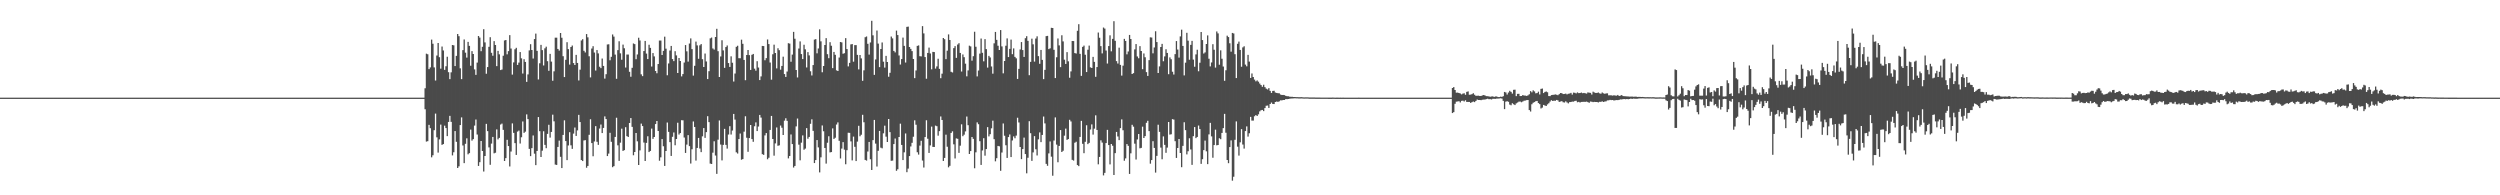 <?xml version="1.0" encoding="UTF-8"?>
<svg xmlns="http://www.w3.org/2000/svg" width="1920" height="150">
  <path d="M0 75.000h1v1.000H0zM1 75.000h1v1.000H1zM2 75.000h1v1.000H2zM3 75.000h1v1.000H3zM4 75.000h1v1.000H4zM5 75.000h1v1.000H5zM6 75.000h1v1.000H6zM7 75.000h1v1.000H7zM8 75.000h1v1.000H8zM9 75.000h1v1.000H9zM10 75.000h1v1.000H10zM11 75.000h1v1.000H11zM12 75.000h1v1.000H12zM13 75.000h1v1.000H13zM14 75.000h1v1.000H14zM15 75.000h1v1.000H15zM16 75.000h1v1.000H16zM17 75.000h1v1.000H17zM18 75.000h1v1.000H18zM19 75.000h1v1.000H19zM20 75.000h1v1.000H20zM21 75.000h1v1.000H21zM22 75.000h1v1.000H22zM23 75.000h1v1.000H23zM24 75.000h1v1.000H24zM25 75.000h1v1.000H25zM26 75.000h1v1.000H26zM27 75.000h1v1.000H27zM28 75.000h1v1.000H28zM29 75.000h1v1.000H29zM30 75.000h1v1.000H30zM31 75.000h1v1.000H31zM32 75.000h1v1.000H32zM33 75.000h1v1.000H33zM34 75.000h1v1.000H34zM35 75.000h1v1.000H35zM36 75.000h1v1.000H36zM37 75.000h1v1.000H37zM38 75.000h1v1.000H38zM39 75.000h1v1.000H39zM40 75.000h1v1.000H40zM41 75.000h1v1.000H41zM42 75.000h1v1.000H42zM43 75.000h1v1.000H43zM44 75.000h1v1.000H44zM45 75.000h1v1.000H45zM46 75.000h1v1.000H46zM47 75.000h1v1.000H47zM48 75.000h1v1.000H48zM49 75.000h1v1.000H49zM50 75.000h1v1.000H50zM51 75.000h1v1.000H51zM52 75.000h1v1.000H52zM53 75.000h1v1.000H53zM54 75.000h1v1.000H54zM55 75.000h1v1.000H55zM56 75.000h1v1.000H56zM57 75.000h1v1.000H57zM58 75.000h1v1.000H58zM59 75.000h1v1.000H59zM60 75.000h1v1.000H60zM61 75.000h1v1.000H61zM62 75.000h1v1.000H62zM63 75.000h1v1.000H63zM64 75.000h1v1.000H64zM65 75.000h1v1.000H65zM66 75.000h1v1.000H66zM67 75.000h1v1.000H67zM68 75.000h1v1.000H68zM69 75.000h1v1.000H69zM70 75.000h1v1.000H70zM71 75.000h1v1.000H71zM72 75.000h1v1.000H72zM73 75.000h1v1.000H73zM74 75.000h1v1.000H74zM75 75.000h1v1.000H75zM76 75.000h1v1.000H76zM77 75.000h1v1.000H77zM78 75.000h1v1.000H78zM79 75.000h1v1.000H79zM80 75.000h1v1.000H80zM81 75.000h1v1.000H81zM82 75.000h1v1.000H82zM83 75.000h1v1.000H83zM84 75.000h1v1.000H84zM85 75.000h1v1.000H85zM86 75.000h1v1.000H86zM87 75.000h1v1.000H87zM88 75.000h1v1.000H88zM89 75.000h1v1.000H89zM90 75.000h1v1.000H90zM91 75.000h1v1.000H91zM92 75.000h1v1.000H92zM93 75.000h1v1.000H93zM94 75.000h1v1.000H94zM95 75.000h1v1.000H95zM96 75.000h1v1.000H96zM97 75.000h1v1.000H97zM98 75.000h1v1.000H98zM99 75.000h1v1.000H99zM100 75.000h1v1.000H100zM101 75.000h1v1.000H101zM102 75.000h1v1.000H102zM103 75.000h1v1.000H103zM104 75.000h1v1.000H104zM105 75.000h1v1.000H105zM106 75.000h1v1.000H106zM107 75.000h1v1.000H107zM108 75.000h1v1.000H108zM109 75.000h1v1.000H109zM110 75.000h1v1.000H110zM111 75.000h1v1.000H111zM112 75.000h1v1.000H112zM113 75.000h1v1.000H113zM114 75.000h1v1.000H114zM115 75.000h1v1.000H115zM116 75.000h1v1.000H116zM117 75.000h1v1.000H117zM118 75.000h1v1.000H118zM119 75.000h1v1.000H119zM120 75.000h1v1.000H120zM121 75.000h1v1.000H121zM122 75.000h1v1.000H122zM123 75.000h1v1.000H123zM124 75.000h1v1.000H124zM125 75.000h1v1.000H125zM126 75.000h1v1.000H126zM127 75.000h1v1.000H127zM128 75.000h1v1.000H128zM129 75.000h1v1.000H129zM130 75.000h1v1.000H130zM131 75.000h1v1.000H131zM132 75.000h1v1.000H132zM133 75.000h1v1.000H133zM134 75.000h1v1.000H134zM135 75.000h1v1.000H135zM136 75.000h1v1.000H136zM137 75.000h1v1.000H137zM138 75.000h1v1.000H138zM139 75.000h1v1.000H139zM140 75.000h1v1.000H140zM141 75.000h1v1.000H141zM142 75.000h1v1.000H142zM143 75.000h1v1.000H143zM144 75.000h1v1.000H144zM145 75.000h1v1.000H145zM146 75.000h1v1.000H146zM147 75.000h1v1.000H147zM148 75.000h1v1.000H148zM149 75.000h1v1.000H149zM150 75.000h1v1.000H150zM151 75.000h1v1.000H151zM152 75.000h1v1.000H152zM153 75.000h1v1.000H153zM154 75.000h1v1.000H154zM155 75.000h1v1.000H155zM156 75.000h1v1.000H156zM157 75.000h1v1.000H157zM158 75.000h1v1.000H158zM159 75.000h1v1.000H159zM160 75.000h1v1.000H160zM161 75.000h1v1.000H161zM162 75.000h1v1.000H162zM163 75.000h1v1.000H163zM164 75.000h1v1.000H164zM165 75.000h1v1.000H165zM166 75.000h1v1.000H166zM167 75.000h1v1.000H167zM168 75.000h1v1.000H168zM169 75.000h1v1.000H169zM170 75.000h1v1.000H170zM171 75.000h1v1.000H171zM172 75.000h1v1.000H172zM173 75.000h1v1.000H173zM174 75.000h1v1.000H174zM175 75.000h1v1.000H175zM176 75.000h1v1.000H176zM177 75.000h1v1.000H177zM178 75.000h1v1.000H178zM179 75.000h1v1.000H179zM180 75.000h1v1.000H180zM181 75.000h1v1.000H181zM182 75.000h1v1.000H182zM183 75.000h1v1.000H183zM184 75.000h1v1.000H184zM185 75.000h1v1.000H185zM186 75.000h1v1.000H186zM187 75.000h1v1.000H187zM188 75.000h1v1.000H188zM189 75.000h1v1.000H189zM190 75.000h1v1.000H190zM191 75.000h1v1.000H191zM192 75.000h1v1.000H192zM193 75.000h1v1.000H193zM194 75.000h1v1.000H194zM195 75.000h1v1.000H195zM196 75.000h1v1.000H196zM197 75.000h1v1.000H197zM198 75.000h1v1.000H198zM199 75.000h1v1.000H199zM200 75.000h1v1.000H200zM201 75.000h1v1.000H201zM202 75.000h1v1.000H202zM203 75.000h1v1.000H203zM204 75.000h1v1.000H204zM205 75.000h1v1.000H205zM206 75.000h1v1.000H206zM207 75.000h1v1.000H207zM208 75.000h1v1.000H208zM209 75.000h1v1.000H209zM210 75.000h1v1.000H210zM211 75.000h1v1.000H211zM212 75.000h1v1.000H212zM213 75.000h1v1.000H213zM214 75.000h1v1.000H214zM215 75.000h1v1.000H215zM216 75.000h1v1.000H216zM217 75.000h1v1.000H217zM218 75.000h1v1.000H218zM219 75.000h1v1.000H219zM220 75.000h1v1.000H220zM221 75.000h1v1.000H221zM222 75.000h1v1.000H222zM223 75.000h1v1.000H223zM224 75.000h1v1.000H224zM225 75.000h1v1.000H225zM226 75.000h1v1.000H226zM227 75.000h1v1.000H227zM228 75.000h1v1.000H228zM229 75.000h1v1.000H229zM230 75.000h1v1.000H230zM231 75.000h1v1.000H231zM232 75.000h1v1.000H232zM233 75.000h1v1.000H233zM234 75.000h1v1.000H234zM235 75.000h1v1.000H235zM236 75.000h1v1.000H236zM237 75.000h1v1.000H237zM238 75.000h1v1.000H238zM239 75.000h1v1.000H239zM240 75.000h1v1.000H240zM241 75.000h1v1.000H241zM242 75.000h1v1.000H242zM243 75.000h1v1.000H243zM244 75.000h1v1.000H244zM245 75.000h1v1.000H245zM246 75.000h1v1.000H246zM247 75.000h1v1.000H247zM248 75.000h1v1.000H248zM249 75.000h1v1.000H249zM250 75.000h1v1.000H250zM251 75.000h1v1.000H251zM252 75.000h1v1.000H252zM253 75.000h1v1.000H253zM254 75.000h1v1.000H254zM255 75.000h1v1.000H255zM256 75.000h1v1.000H256zM257 75.000h1v1.000H257zM258 75.000h1v1.000H258zM259 75.000h1v1.000H259zM260 75.000h1v1.000H260zM261 75.000h1v1.000H261zM262 75.000h1v1.000H262zM263 75.000h1v1.000H263zM264 75.000h1v1.000H264zM265 75.000h1v1.000H265zM266 75.000h1v1.000H266zM267 75.000h1v1.000H267zM268 75.000h1v1.000H268zM269 75.000h1v1.000H269zM270 75.000h1v1.000H270zM271 75.000h1v1.000H271zM272 75.000h1v1.000H272zM273 75.000h1v1.000H273zM274 75.000h1v1.000H274zM275 75.000h1v1.000H275zM276 75.000h1v1.000H276zM277 75.000h1v1.000H277zM278 75.000h1v1.000H278zM279 75.000h1v1.000H279zM280 75.000h1v1.000H280zM281 75.000h1v1.000H281zM282 75.000h1v1.000H282zM283 75.000h1v1.000H283zM284 75.000h1v1.000H284zM285 75.000h1v1.000H285zM286 75.000h1v1.000H286zM287 75.000h1v1.000H287zM288 75.000h1v1.000H288zM289 75.000h1v1.000H289zM290 75.000h1v1.000H290zM291 75.000h1v1.000H291zM292 75.000h1v1.000H292zM293 75.000h1v1.000H293zM294 75.000h1v1.000H294zM295 75.000h1v1.000H295zM296 75.000h1v1.000H296zM297 75.000h1v1.000H297zM298 75.000h1v1.000H298zM299 75.000h1v1.000H299zM300 75.000h1v1.000H300zM301 75.000h1v1.000H301zM302 75.000h1v1.000H302zM303 75.000h1v1.000H303zM304 75.000h1v1.000H304zM305 75.000h1v1.000H305zM306 75.000h1v1.000H306zM307 75.000h1v1.000H307zM308 75.000h1v1.000H308zM309 75.000h1v1.000H309zM310 75.000h1v1.000H310zM311 75.000h1v1.000H311zM312 75.000h1v1.000H312zM313 75.000h1v1.000H313zM314 75.000h1v1.000H314zM315 75.000h1v1.000H315zM316 75.000h1v1.000H316zM317 75.000h1v1.000H317zM318 75.000h1v1.000H318zM319 75.000h1v1.000H319zM320 75.000h1v1.000H320zM321 75.000h1v1.000H321zM322 75.000h1v1.000H322zM323 75.000h1v1.000H323zM324 75.000h1v1.000H324zM325 75.000h1v1.000H325zM326 67.777h1v16.126H326zM327 41.193h1v67.537H327zM328 41.661h1v66.769H328zM329 53.093h1v42.813H329zM330 51.745h1v46.693H330zM331 30.398h1v90.453H331zM332 33.591h1v85.633H332zM333 51.785h1v48.206H333zM334 61.843h1v25.411H334zM335 42.659h1v62.829H335zM336 33.009h1v84.180H336zM337 43.953h1v63.125H337zM338 52.720h1v42.972H338zM339 35.745h1v75.523H339zM340 38.735h1v71.911H340zM341 53.658h1v42.861H341zM342 50.875h1v47.488H342zM343 43.589h1v60.947H343zM344 55.458h1v38.172H344zM345 60.759h1v28.220H345zM346 55.539h1v38.030H346zM347 34.571h1v84.759H347zM348 34.817h1v82.140H348zM349 50.761h1v49.881H349zM350 42.904h1v66.009H350zM351 26.129h1v102.887H351zM352 27.787h1v99.970H352zM353 52.463h1v43.592H353zM354 60.761h1v29.384H354zM355 38.510h1v73.221H355zM356 30.291h1v95.015H356zM357 40.464h1v69.965H357zM358 44.217h1v62.014H358zM359 32.156h1v86.355H359zM360 35.209h1v82.397H360zM361 50.469h1v49.081H361zM362 39.253h1v68.718H362zM363 41.485h1v65.351H363zM364 53.282h1v43.193H364zM365 57.500h1v34.277H365zM366 48.085h1v55.217H366zM367 27.631h1v99.817H367zM368 28.855h1v95.710H368zM369 39.340h1v68.942H369zM370 35.927h1v80.051H370zM371 22.446h1v109.292H371zM372 32.539h1v87.267H372zM373 56.637h1v38.493H373zM374 51.514h1v49.215H374zM375 35.965h1v77.244H375zM376 28.554h1v98.024H376zM377 40.546h1v69.733H377zM378 42.828h1v62.324H378zM379 31.581h1v86.170H379zM380 34.556h1v82.767H380zM381 50.777h1v48.582H381zM382 39.071h1v68.011H382zM383 41.704h1v64.200H383zM384 53.834h1v41.806H384zM385 53.384h1v41.553H385zM386 42.815h1v56.922H386zM387 31.058h1v92.578H387zM388 30.723h1v90.706H388zM389 41.704h1v65.661H389zM390 39.268h1v72.911H390zM391 27.001h1v100.845H391zM392 37.279h1v79.073H392zM393 57.317h1v37.433H393zM394 47.901h1v54.121H394zM395 37.833h1v72.088H395zM396 36.696h1v82.290H396zM397 49.888h1v51.176H397zM398 48.073h1v52.219H398zM399 39.976h1v70.235H399zM400 44.786h1v60.644H400zM401 56.455h1v36.836H401zM402 45.440h1v56.587H402zM403 47.558h1v53.584H403zM404 62.870h1v24.996H404zM405 57.133h1v34.348H405zM406 38.730h1v75.616H406zM407 33.928h1v86.000H407zM408 38.384h1v75.385H408zM409 44.940h1v59.112H409zM410 29.982h1v88.010H410zM411 25.781h1v101.031H411zM412 39.078h1v76.849H412zM413 61.038h1v28.863H413zM414 48.607h1v52.141H414zM415 34.449h1v86.112H415zM416 38.492h1v77.217H416zM417 50.295h1v50.493H417zM418 37.094h1v74.181H418zM419 35.855h1v77.971H419zM420 47.011h1v55.798H420zM421 54.353h1v41.468H421zM422 41.360h1v64.330H422zM423 47.311h1v54.033H423zM424 61.981h1v26.066H424zM425 54.763h1v38.397H425zM426 28.927h1v97.498H426zM427 28.938h1v97.718H427zM428 37.579h1v75.247H428zM429 38.875h1v69.112H429zM430 25.321h1v95.087H430zM431 28.981h1v100.102H431zM432 43.175h1v60.447H432zM433 59.165h1v33.226H433zM434 45.910h1v62.454H434zM435 32.394h1v90.596H435zM436 37.759h1v73.971H436zM437 49.599h1v51.940H437zM438 36.098h1v75.524H438zM439 34.995h1v79.315H439zM440 48.415h1v54.189H440zM441 49.906h1v48.031H441zM442 42.116h1v62.287H442zM443 48.335h1v51.809H443zM444 61.806h1v26.432H444zM445 53.505h1v40.245H445zM446 31.094h1v91.816H446zM447 30.124h1v93.599H447zM448 39.019h1v68.858H448zM449 40.275h1v67.326H449zM450 26.160h1v102.678H450zM451 28.681h1v98.771H451zM452 43.219h1v60.332H452zM453 59.459h1v32.124H453zM454 37.256h1v72.632H454zM455 35.465h1v84.535H455zM456 40.331h1v68.299H456zM457 54.151h1v42.732H457zM458 38.442h1v70.478H458zM459 41.018h1v70.241H459zM460 51.243h1v47.464H460zM461 52.322h1v43.312H461zM462 44.958h1v57.256H462zM463 50.619h1v47.654H463zM464 60.369h1v29.008H464zM465 56.988h1v34.452H465zM466 34.149h1v85.698H466zM467 33.977h1v84.010H467zM468 46.285h1v55.697H468zM469 43.612h1v65.269H469zM470 26.456h1v101.966H470zM471 28.108h1v99.469H471zM472 41.912h1v63.237H472zM473 60.533h1v29.878H473zM474 38.499h1v73.108H474zM475 31.692h1v91.863H475zM476 40.974h1v68.607H476zM477 45.870h1v52.936H477zM478 34.235h1v81.666H478zM479 37.085h1v78.233H479zM480 51.844h1v45.864H480zM481 41.893h1v62.664H481zM482 41.880h1v63.319H482zM483 55.164h1v39.299H483zM484 58.956h1v31.708H484zM485 52.087h1v45.367H485zM486 33.396h1v85.857H486zM487 33.873h1v82.841H487zM488 45.468h1v56.663H488zM489 41.834h1v66.706H489zM490 28.998h1v97.712H490zM491 31.097h1v84.425H491zM492 57.096h1v37.836H492zM493 58.487h1v38.328H493zM494 39.227h1v70.250H494zM495 31.415h1v92.217H495zM496 41.188h1v68.535H496zM497 45.338h1v59.296H497zM498 34.331h1v82.458H498zM499 36.763h1v79.162H499zM500 51.105h1v47.686H500zM501 40.771h1v65.893H501zM502 43.304h1v61.927H502zM503 54.529h1v40.768H503zM504 56.247h1v36.667H504zM505 49.135h1v51.481H505zM506 31.146h1v92.295H506zM507 31.128h1v89.697H507zM508 42.215h1v64.602H508zM509 39.063h1v73.261H509zM510 28.172h1v99.250H510zM511 37.352h1v78.609H511zM512 57.824h1v36.257H512zM513 48.719h1v52.560H513zM514 38.828h1v70.307H514zM515 35.282h1v84.466H515zM516 45.382h1v59.690H516zM517 46.933h1v54.781H517zM518 39.308h1v72.267H518zM519 42.526h1v64.215H519zM520 56.055h1v38.218H520zM521 44.527h1v58.810H521zM522 46.832h1v55.386H522zM523 58.689h1v33.631H523zM524 56.906h1v35.504H524zM525 48.048h1v57.594H525zM526 34.593h1v82.857H526zM527 39.408h1v71.624H527zM528 47.304h1v56.488H528zM529 33.409h1v78.824H529zM530 29.490h1v96.086H530zM531 37.733h1v76.881H531zM532 58.051h1v35.222H532zM533 50.524h1v46.987H533zM534 31.926h1v91.397H534zM535 34.841h1v78.767H535zM536 45.151h1v60.788H536zM537 34.803h1v79.277H537zM538 33.832h1v83.011H538zM539 45.479h1v59.239H539zM540 51.458h1v46.919H540zM541 41.125h1v64.762H541zM542 47.195h1v54.267H542zM543 60.721h1v28.520H543zM544 54.671h1v39.129H544zM545 29.461h1v96.164H545zM546 28.831h1v97.119H546zM547 37.204h1v80.040H547zM548 38.081h1v70.436H548zM549 28.402h1v91.074H549zM550 22.107h1v111.400H550zM551 39.299h1v67.947H551zM552 59.121h1v33.406H552zM553 43.387h1v67.641H553zM554 30.943h1v92.249H554zM555 38.725h1v72.512H555zM556 52.138h1v46.836H556zM557 36.139h1v75.095H557zM558 34.925h1v79.222H558zM559 48.427h1v54.912H559zM560 51.394h1v45.529H560zM561 43.265h1v60.074H561zM562 48.205h1v52.069H562zM563 62.600h1v24.912H563zM564 56.464h1v35.385H564zM565 35.951h1v81.020H565zM566 35.124h1v82.786H566zM567 44.719h1v62.106H567zM568 44.747h1v57.787H568zM569 30.457h1v92.227H569zM570 33.664h1v88.479H570zM571 46.013h1v55.132H571zM572 61.612h1v27.663H572zM573 42.254h1v63.520H573zM574 38.395h1v78.197H574zM575 42.363h1v63.669H575zM576 53.722h1v42.280H576zM577 42.070h1v64.716H577zM578 41.404h1v67.522H578zM579 52.730h1v44.231H579zM580 54.270h1v39.727H580zM581 47.016h1v53.644H581zM582 51.884h1v45.314H582zM583 61.487h1v26.797H583zM584 58.664h1v31.631H584zM585 35.283h1v83.153H585zM586 35.372h1v83.588H586zM587 46.304h1v57.696H587zM588 44.624h1v57.594H588zM589 30.318h1v91.987H589zM590 33.837h1v87.326H590zM591 48.048h1v51.749H591zM592 61.183h1v27.875H592zM593 41.681h1v65.049H593zM594 34.319h1v85.210H594zM595 40.706h1v69.442H595zM596 52.505h1v45.371H596zM597 37.052h1v74.903H597zM598 38.529h1v73.092H598zM599 53.515h1v42.910H599zM600 50.650h1v47.461H600zM601 43.539h1v60.158H601zM602 56.881h1v35.768H602zM603 59.092h1v31.761H603zM604 54.950h1v37.886H604zM605 33.182h1v88.484H605zM606 33.504h1v86.315H606zM607 47.403h1v55.861H607zM608 41.911h1v68.753H608zM609 24.467h1v104.214H609zM610 29.761h1v97.690H610zM611 53.777h1v43.276H611zM612 59.494h1v31.563H612zM613 37.268h1v73.839H613zM614 31.793h1v91.340H614zM615 41.525h1v68.033H615zM616 45.372h1v58.611H616zM617 34.355h1v80.661H617zM618 37.869h1v76.280H618zM619 51.808h1v46.577H619zM620 40.057h1v66.473H620zM621 42.533h1v62.634H621zM622 54.736h1v40.334H622zM623 57.982h1v33.673H623zM624 49.961h1v50.551H624zM625 30.425h1v94.790H625zM626 30.074h1v92.836H626zM627 40.978h1v66.600H627zM628 37.214h1v75.972H628zM629 22.502h1v109.907H629zM630 31.718h1v89.116H630zM631 55.475h1v40.892H631zM632 50.670h1v50.129H632zM633 34.570h1v79.069H633zM634 29.283h1v96.379H634zM635 41.624h1v67.971H635zM636 44.690h1v59.953H636zM637 32.405h1v84.637H637zM638 35.115h1v81.667H638zM639 52.330h1v46.293H639zM640 39.870h1v66.829H640zM641 42.081h1v63.709H641zM642 54.021h1v41.636H642zM643 54.527h1v39.481H643zM644 44.168h1v63.966H644zM645 32.262h1v89.417H645zM646 32.560h1v81.555H646zM647 41.262h1v67.896H647zM648 40.848h1v74.077H648zM649 29.307h1v96.849H649zM650 37.672h1v77.661H650zM651 50.975h1v50.940H651zM652 48.283h1v53.737H652zM653 34.113h1v74.475H653zM654 33.852h1v89.321H654zM655 47.353h1v57.567H655zM656 34.687h1v78.078H656zM657 34.653h1v89.043H657zM658 42.159h1v66.609H658zM659 53.279h1v43.341H659zM660 42.253h1v62.412H660zM661 44.842h1v58.651H661zM662 62.071h1v26.109H662zM663 54.032h1v39.890H663zM664 28.554h1v94.271H664zM665 28.005h1v95.313H665zM666 33.629h1v82.746H666zM667 41.914h1v67.081H667zM668 32.613h1v89.715H668zM669 15.999h1v114.586H669zM670 27.135h1v80.469H670zM671 57.493h1v34.598H671zM672 45.672h1v64.593H672zM673 23.452h1v104.445H673zM674 33.476h1v82.329H674zM675 51.540h1v48.996H675zM676 37.626h1v75.780H676zM677 32.609h1v81.289H677zM678 47.374h1v55.048H678zM679 51.933h1v44.571H679zM680 42.922h1v62.061H680zM681 47.600h1v61.449H681zM682 58.937h1v32.458H682zM683 55.928h1v45.525H683zM684 28.082h1v95.403H684zM685 29.514h1v93.816H685zM686 39.093h1v71.551H686zM687 40.267h1v66.135H687zM688 23.501h1v107.694H688zM689 26.909h1v103.073H689zM690 42.591h1v62.631H690zM691 49.559h1v45.430H691zM692 45.376h1v65.910H692zM693 28.855h1v94.098H693zM694 35.238h1v81.755H694zM695 48.020h1v54.505H695zM696 20.632h1v111.623H696zM697 20.447h1v109.044H697zM698 36.095h1v83.774H698zM699 37.531h1v74.951H699zM700 39.273h1v70.394H700zM701 45.292h1v59.708H701zM702 60.020h1v32.399H702zM703 54.139h1v41.663H703zM704 35.231h1v81.720H704zM705 34.880h1v83.865H705zM706 43.144h1v68.689H706zM707 43.329h1v64.828H707zM708 20.056h1v103.211H708zM709 25.628h1v103.012H709zM710 43.819h1v61.432H710zM711 60.466h1v31.878H711zM712 40.669h1v65.864H712zM713 36.576h1v80.853H713zM714 41.066h1v70.577H714zM715 53.255h1v43.960H715zM716 39.838h1v72.973H716zM717 39.969h1v72.947H717zM718 52.699h1v43.779H718zM719 51.002h1v45.910H719zM720 45.092h1v59.118H720zM721 52.884h1v47.819H721zM722 60.069h1v29.356H722zM723 56.562h1v35.610H723zM724 29.195h1v94.427H724zM725 30.111h1v91.166H725zM726 45.433h1v57.996H726zM727 38.889h1v73.812H727zM728 26.403h1v102.118H728zM729 30.736h1v96.612H729zM730 55.138h1v46.979H730zM731 55.670h1v45.169H731zM732 36.987h1v73.854H732zM733 35.414h1v86.274H733zM734 44.428h1v61.873H734zM735 34.204h1v72.389H735zM736 33.164h1v84.248H736zM737 40.654h1v71.230H737zM738 54.961h1v40.548H738zM739 41.820h1v62.765H739zM740 43.949h1v59.454H740zM741 48.892h1v52.013H741zM742 58.606h1v30.909H742zM743 54.067h1v42.103H743zM744 35.068h1v83.224H744zM745 35.611h1v80.411H745zM746 46.577h1v58.623H746zM747 43.179h1v63.487H747zM748 24.366h1v104.875H748zM749 35.891h1v81.077H749zM750 58.660h1v35.349H750zM751 54.154h1v41.257H751zM752 41.156h1v67.297H752zM753 29.609h1v97.060H753zM754 40.547h1v74.999H754zM755 47.106h1v59.008H755zM756 30.051h1v89.499H756zM757 37.717h1v76.784H757zM758 51.901h1v45.740H758zM759 42.924h1v61.822H759zM760 44.157h1v58.910H760zM761 51.064h1v47.488H761zM762 56.557h1v36.135H762zM763 33.272h1v73.636H763zM764 24.531h1v99.379H764zM765 30.608h1v90.873H765zM766 35.117h1v76.961H766zM767 38.405h1v73.963H767zM768 23.108h1v108.077H768zM769 35.625h1v81.494H769zM770 56.313h1v38.486H770zM771 46.840h1v57.422H771zM772 35.102h1v76.475H772zM773 29.468h1v91.807H773zM774 43.846h1v61.437H774zM775 37.533h1v65.739H775zM776 30.400h1v90.204H776zM777 41.602h1v66.292H777zM778 37.195h1v67.553H778zM779 43.680h1v62.514H779zM780 44.785h1v59.365H780zM781 60.622h1v29.778H781zM782 52.879h1v41.153H782zM783 37.987h1v74.896H783zM784 32.332h1v89.877H784zM785 38.455h1v76.014H785zM786 43.741h1v61.948H786zM787 29.331h1v89.015H787zM788 27.821h1v105.281H788zM789 31.387h1v89.737H789zM790 57.774h1v35.307H790zM791 47.531h1v54.755H791zM792 29.677h1v93.882H792zM793 34.053h1v83.006H793zM794 47.287h1v57.275H794zM795 29.607h1v85.045H795zM796 27.882h1v91.502H796zM797 43.133h1v63.885H797zM798 49.003h1v52.655H798zM799 38.368h1v70.797H799zM800 45.982h1v57.665H800zM801 60.777h1v28.718H801zM802 53.669h1v41.124H802zM803 27.755h1v98.072H803zM804 27.556h1v99.790H804zM805 37.747h1v80.057H805zM806 37.106h1v71.520H806zM807 21.327h1v98.984H807zM808 21.518h1v113.452H808zM809 38.226h1v69.691H809zM810 59.947h1v30.241H810zM811 43.976h1v67.079H811zM812 29.537h1v95.059H812zM813 34.889h1v77.180H813zM814 51.581h1v48.299H814zM815 27.094h1v89.659H815zM816 31.817h1v83.963H816zM817 45.834h1v58.372H817zM818 49.099h1v49.659H818zM819 40.048h1v67.352H819zM820 47.085h1v59.739H820zM821 59.691h1v32.329H821zM822 54.825h1v38.435H822zM823 31.493h1v91.286H823zM824 31.525h1v91.804H824zM825 40.737h1v68.881H825zM826 41.107h1v67.762H826zM827 23.653h1v103.108H827zM828 18.561h1v109.024H828zM829 41.372h1v63.792H829zM830 58.290h1v34.531H830zM831 35.997h1v74.426H831zM832 35.028h1v82.609H832zM833 42.055h1v66.843H833zM834 55.327h1v40.899H834zM835 38.179h1v72.498H835zM836 35.032h1v74.688H836zM837 51.725h1v47.781H837zM838 52.247h1v43.275H838zM839 43.661h1v59.708H839zM840 47.524h1v51.302H840zM841 59.000h1v29.596H841zM842 51.485h1v48.285H842zM843 25.004h1v101.206H843zM844 29.005h1v91.540H844zM845 35.455h1v72.314H845zM846 41.034h1v68.482H846zM847 21.160h1v113.547H847zM848 21.963h1v110.803H848zM849 38.824h1v71.044H849zM850 48.784h1v50.941H850zM851 35.376h1v76.030H851zM852 27.122h1v99.114H852zM853 39.422h1v71.184H853zM854 29.857h1v82.060H854zM855 16.274h1v118.133H855zM856 31.314h1v86.317H856zM857 46.963h1v54.358H857zM858 48.805h1v56.015H858zM859 36.613h1v71.013H859zM860 49.793h1v48.632H860zM861 58.050h1v33.625H861zM862 50.450h1v49.575H862zM863 29.865h1v93.588H863zM864 31.458h1v90.172H864zM865 41.727h1v68.906H865zM866 39.539h1v72.461H866zM867 26.849h1v106.745H867zM868 29.965h1v87.780H868zM869 56.810h1v39.033H869zM870 56.152h1v41.124H870zM871 37.941h1v72.383H871zM872 33.835h1v88.691H872zM873 43.367h1v63.755H873zM874 44.739h1v58.177H874zM875 35.433h1v78.474H875zM876 39.171h1v74.379H876zM877 53.125h1v44.146H877zM878 41.064h1v64.904H878zM879 44.000h1v60.563H879zM880 55.391h1v38.935H880zM881 58.297h1v34.470H881zM882 46.164h1v54.571H882zM883 28.675h1v97.021H883zM884 28.814h1v94.103H884zM885 40.968h1v67.465H885zM886 36.474h1v77.117H886zM887 24.018h1v108.517H887zM888 32.327h1v87.397H888zM889 56.063h1v39.707H889zM890 50.989h1v50.263H890zM891 36.095h1v77.281H891zM892 33.707h1v88.625H892zM893 47.052h1v57.685H893zM894 43.329h1v67.926H894zM895 37.815h1v79.547H895zM896 40.660h1v72.717H896zM897 56.964h1v36.721H897zM898 44.067h1v59.293H898zM899 45.501h1v57.621H899zM900 55.079h1v36.414H900zM901 57.227h1v34.615H901zM902 41.583h1v66.846H902zM903 31.541h1v89.771H903zM904 38.018h1v75.628H904zM905 44.254h1v62.499H905zM906 27.967h1v89.530H906zM907 22.767h1v105.667H907zM908 35.269h1v76.769H908zM909 57.884h1v36.005H909zM910 48.147h1v51.799H910zM911 25.166h1v93.400H911zM912 31.232h1v84.941H912zM913 45.882h1v60.292H913zM914 34.476h1v80.321H914zM915 31.380h1v95.245H915zM916 45.772h1v58.822H916zM917 51.240h1v46.337H917zM918 41.779h1v64.311H918zM919 38.220h1v66.958H919zM920 54.734h1v41.662H920zM921 48.156h1v50.981H921zM922 24.551h1v101.294H922zM923 30.776h1v91.465H923zM924 41.108h1v74.175H924zM925 40.244h1v67.723H925zM926 33.771h1v82.466H926zM927 27.207h1v98.825H927zM928 45.086h1v58.139H928zM929 51.009h1v43.377H929zM930 47.994h1v56.768H930zM931 33.949h1v87.188H931zM932 38.219h1v73.205H932zM933 51.930h1v47.657H933zM934 24.154h1v87.454H934zM935 25.674h1v85.662H935zM936 49.739h1v56.456H936zM937 38.631h1v68.281H937zM938 45.090h1v57.022H938zM939 51.113h1v47.275H939zM940 62.041h1v25.420H940zM941 53.989h1v47.957H941zM942 27.391h1v95.511H942zM943 28.449h1v96.888H943zM944 33.219h1v79.740H944zM945 39.702h1v68.110H945zM946 25.294h1v113.448H946zM947 25.682h1v110.056H947zM948 41.633h1v65.745H948zM949 59.960h1v33.256H949zM950 33.647h1v78.970H950zM951 31.949h1v87.562H951zM952 38.360h1v70.953H952zM953 51.253h1v47.927H953zM954 36.386h1v74.625H954zM955 35.542h1v78.606H955zM956 49.602h1v51.070H956zM957 50.922h1v46.168H957zM958 42.161h1v62.767H958zM959 47.299h1v55.047H959zM960 59.849h1v29.906H960zM961 56.416h1v36.182H961zM962 59.144h1v33.488H962zM963 61.152h1v28.155H963zM964 62.477h1v25.893H964zM965 61.751h1v27.341H965zM966 62.696h1v25.100H966zM967 64.142h1v21.430H967zM968 65.346h1v19.346H968zM969 66.663h1v17.742H969zM970 65.057h1v20.292H970zM971 66.925h1v16.055H971zM972 68.092h1v13.102H972zM973 68.694h1v12.348H973zM974 67.666h1v15.251H974zM975 69.789h1v10.068H975zM976 71.370h1v7.388H976zM977 69.819h1v9.982H977zM978 69.695h1v10.248H978zM979 71.060h1v7.252H979zM980 71.384h1v6.604H980zM981 71.569h1v6.642H981zM982 71.698h1v6.138H982zM983 72.613h1v4.456H983zM984 72.960h1v4.132H984zM985 72.920h1v3.901H985zM986 73.083h1v3.697H986zM987 73.650h1v2.449H987zM988 73.883h1v2.296H988zM989 73.909h1v2.134H989zM990 74.226h1v1.577H990zM991 74.349h1v1.320H991zM992 74.339h1v1.304H992zM993 74.482h1v1.101H993zM994 74.477h1v1.000H994zM995 74.591h1v1.000H995zM996 74.596h1v1.000H996zM997 74.658h1v1.000H997zM998 74.660h1v1.000H998zM999 74.611h1v1.000H999zM1000 74.690h1v1.000H1000zM1001 74.793h1v1.000H1001zM1002 74.745h1v1.000H1002zM1003 74.726h1v1.000H1003zM1004 74.745h1v1.000H1004zM1005 74.872h1v1.000H1005zM1006 74.867h1v1.000H1006zM1007 74.875h1v1.000H1007zM1008 74.874h1v1.000H1008zM1009 74.872h1v1.000H1009zM1010 74.922h1v1.000H1010zM1011 74.918h1v1.000H1011zM1012 74.915h1v1.000H1012zM1013 74.923h1v1.000H1013zM1014 74.950h1v1.000H1014zM1015 74.946h1v1.000H1015zM1016 74.950h1v1.000H1016zM1017 74.951h1v1.000H1017zM1018 74.952h1v1.000H1018zM1019 74.950h1v1.000H1019zM1020 74.969h1v1.000H1020zM1021 74.969h1v1.000H1021zM1022 74.970h1v1.000H1022zM1023 74.927h1v1.000H1023zM1024 74.944h1v1.000H1024zM1025 74.985h1v1.000H1025zM1026 74.970h1v1.000H1026zM1027 74.979h1v1.000H1027zM1028 74.985h1v1.000H1028zM1029 74.981h1v1.000H1029zM1030 74.984h1v1.000H1030zM1031 74.979h1v1.000H1031zM1032 74.990h1v1.000H1032zM1033 74.984h1v1.000H1033zM1034 74.987h1v1.000H1034zM1035 74.992h1v1.000H1035zM1036 74.990h1v1.000H1036zM1037 74.994h1v1.000H1037zM1038 74.992h1v1.000H1038zM1039 74.992h1v1.000H1039zM1040 74.991h1v1.000H1040zM1041 74.994h1v1.000H1041zM1042 74.996h1v1.000H1042zM1043 74.983h1v1.000H1043zM1044 74.988h1v1.000H1044zM1045 74.996h1v1.000H1045zM1046 74.992h1v1.000H1046zM1047 74.996h1v1.000H1047zM1048 74.996h1v1.000H1048zM1049 74.994h1v1.000H1049zM1050 74.996h1v1.000H1050zM1051 74.995h1v1.000H1051zM1052 74.997h1v1.000H1052zM1053 74.995h1v1.000H1053zM1054 74.996h1v1.000H1054zM1055 74.995h1v1.000H1055zM1056 74.993h1v1.000H1056zM1057 74.994h1v1.000H1057zM1058 74.994h1v1.000H1058zM1059 74.994h1v1.000H1059zM1060 74.995h1v1.000H1060zM1061 74.995h1v1.000H1061zM1062 74.996h1v1.000H1062zM1063 74.995h1v1.000H1063zM1064 74.996h1v1.000H1064zM1065 74.997h1v1.000H1065zM1066 74.997h1v1.000H1066zM1067 74.997h1v1.000H1067zM1068 74.998h1v1.000H1068zM1069 74.997h1v1.000H1069zM1070 74.997h1v1.000H1070zM1071 74.997h1v1.000H1071zM1072 74.998h1v1.000H1072zM1073 74.998h1v1.000H1073zM1074 74.998h1v1.000H1074zM1075 74.999h1v1.000H1075zM1076 74.998h1v1.000H1076zM1077 74.999h1v1.000H1077zM1078 74.999h1v1.000H1078zM1079 74.999h1v1.000H1079zM1080 74.999h1v1.000H1080zM1081 74.999h1v1.000H1081zM1082 74.999h1v1.000H1082zM1083 74.999h1v1.000H1083zM1084 74.999h1v1.000H1084zM1085 74.999h1v1.000H1085zM1086 74.999h1v1.000H1086zM1087 74.999h1v1.000H1087zM1088 74.999h1v1.000H1088zM1089 74.999h1v1.000H1089zM1090 74.999h1v1.000H1090zM1091 74.999h1v1.000H1091zM1092 74.999h1v1.000H1092zM1093 74.999h1v1.000H1093zM1094 75.000h1v1.000H1094zM1095 74.999h1v1.000H1095zM1096 75.000h1v1.000H1096zM1097 75.000h1v1.000H1097zM1098 75.000h1v1.000H1098zM1099 75.000h1v1.000H1099zM1100 75.000h1v1.000H1100zM1101 75.000h1v1.000H1101zM1102 75.000h1v1.000H1102zM1103 75.000h1v1.000H1103zM1104 75.000h1v1.000H1104zM1105 75.000h1v1.000H1105zM1106 75.000h1v1.000H1106zM1107 75.000h1v1.000H1107zM1108 75.000h1v1.000H1108zM1109 75.000h1v1.000H1109zM1110 75.000h1v1.000H1110zM1111 75.000h1v1.000H1111zM1112 75.000h1v1.000H1112zM1113 75.000h1v1.000H1113zM1114 75.000h1v1.000H1114zM1115 67.570h1v19.273H1115zM1116 66.887h1v19.227H1116zM1117 69.114h1v10.622H1117zM1118 71.185h1v6.901H1118zM1119 71.107h1v6.799H1119zM1120 71.449h1v6.278H1120zM1121 71.779h1v6.899H1121zM1122 72.476h1v4.974H1122zM1123 71.888h1v5.434H1123zM1124 71.620h1v6.283H1124zM1125 72.807h1v4.178H1125zM1126 70.566h1v7.738H1126zM1127 70.174h1v8.099H1127zM1128 72.777h1v5.493H1128zM1129 72.673h1v6.401H1129zM1130 72.290h1v6.169H1130zM1131 71.575h1v6.408H1131zM1132 72.755h1v5.661H1132zM1133 73.574h1v3.936H1133zM1134 73.508h1v2.947H1134zM1135 73.483h1v3.301H1135zM1136 73.723h1v3.054H1136zM1137 73.696h1v3.279H1137zM1138 73.244h1v3.371H1138zM1139 72.946h1v3.551H1139zM1140 73.292h1v3.133H1140zM1141 73.806h1v2.341H1141zM1142 73.885h1v1.967H1142zM1143 74.021h1v2.145H1143zM1144 74.293h1v1.862H1144zM1145 74.068h1v2.346H1145zM1146 73.985h1v1.904H1146zM1147 74.442h1v1.446H1147zM1148 74.109h1v1.835H1148zM1149 74.088h1v1.632H1149zM1150 74.559h1v1.171H1150zM1151 74.559h1v1.084H1151zM1152 74.237h1v1.245H1152zM1153 74.415h1v1.299H1153zM1154 73.897h1v3.579H1154zM1155 70.627h1v13.191H1155zM1156 70.999h1v7.102H1156zM1157 72.580h1v5.137H1157zM1158 71.060h1v7.125H1158zM1159 69.758h1v10.588H1159zM1160 70.537h1v10.311H1160zM1161 71.893h1v7.422H1161zM1162 68.961h1v11.132H1162zM1163 68.841h1v11.849H1163zM1164 73.812h1v5.611H1164zM1165 72.107h1v6.621H1165zM1166 72.023h1v6.037H1166zM1167 73.796h1v4.160H1167zM1168 73.713h1v4.816H1168zM1169 72.989h1v4.967H1169zM1170 73.376h1v3.989H1170zM1171 73.434h1v3.791H1171zM1172 73.677h1v3.232H1172zM1173 73.216h1v3.586H1173zM1174 72.421h1v12.095H1174zM1175 69.983h1v15.671H1175zM1176 70.929h1v9.148H1176zM1177 69.360h1v9.542H1177zM1178 70.190h1v8.222H1178zM1179 71.677h1v6.027H1179zM1180 71.489h1v6.031H1180zM1181 70.419h1v8.759H1181zM1182 72.571h1v7.399H1182zM1183 68.258h1v15.032H1183zM1184 68.001h1v14.612H1184zM1185 71.459h1v9.149H1185zM1186 70.618h1v10.407H1186zM1187 70.242h1v11.184H1187zM1188 70.878h1v9.282H1188zM1189 73.781h1v5.530H1189zM1190 73.833h1v4.161H1190zM1191 72.997h1v3.936H1191zM1192 72.876h1v4.702H1192zM1193 72.743h1v4.554H1193zM1194 72.482h1v4.919H1194zM1195 72.775h1v3.982H1195zM1196 73.134h1v3.956H1196zM1197 72.304h1v5.972H1197zM1198 71.408h1v6.588H1198zM1199 71.579h1v6.106H1199zM1200 72.237h1v6.284H1200zM1201 72.149h1v6.590H1201zM1202 71.881h1v5.964H1202zM1203 72.511h1v6.185H1203zM1204 71.986h1v7.430H1204zM1205 71.816h1v6.598H1205zM1206 71.333h1v6.991H1206zM1207 72.666h1v5.381H1207zM1208 71.117h1v6.984H1208zM1209 71.262h1v6.236H1209zM1210 71.736h1v5.641H1210zM1211 70.943h1v7.592H1211zM1212 71.546h1v6.675H1212zM1213 71.405h1v7.360H1213zM1214 71.063h1v7.208H1214zM1215 71.579h1v6.652H1215zM1216 71.383h1v6.821H1216zM1217 71.610h1v6.638H1217zM1218 71.889h1v6.152H1218zM1219 70.950h1v7.512H1219zM1220 71.179h1v7.767H1220zM1221 71.335h1v6.660H1221zM1222 72.626h1v5.518H1222zM1223 70.406h1v8.049H1223zM1224 71.031h1v7.225H1224zM1225 71.381h1v6.974H1225zM1226 71.382h1v6.940H1226zM1227 70.991h1v7.698H1227zM1228 71.680h1v6.515H1228zM1229 72.007h1v6.208H1229zM1230 71.034h1v6.774H1230zM1231 71.669h1v6.673H1231zM1232 72.033h1v5.965H1232zM1233 71.707h1v6.094H1233zM1234 71.654h1v5.454H1234zM1235 73.201h1v3.869H1235zM1236 73.141h1v3.535H1236zM1237 73.195h1v3.699H1237zM1238 73.428h1v3.373H1238zM1239 73.151h1v4.036H1239zM1240 73.387h1v3.594H1240zM1241 73.465h1v3.396H1241zM1242 72.895h1v4.002H1242zM1243 73.721h1v2.990H1243zM1244 73.412h1v2.940H1244zM1245 73.027h1v3.342H1245zM1246 73.768h1v2.364H1246zM1247 73.884h1v2.222H1247zM1248 73.911h1v2.336H1248zM1249 74.009h1v2.001H1249zM1250 74.074h1v2.175H1250zM1251 74.176h1v1.856H1251zM1252 74.182h1v1.543H1252zM1253 74.130h1v1.830H1253zM1254 74.286h1v1.464H1254zM1255 74.218h1v1.622H1255zM1256 74.193h1v1.699H1256zM1257 74.422h1v1.390H1257zM1258 74.387h1v1.294H1258zM1259 74.415h1v1.150H1259zM1260 74.479h1v1.112H1260zM1261 74.462h1v1.048H1261zM1262 74.550h1v1.000H1262zM1263 74.672h1v1.000H1263zM1264 74.626h1v1.000H1264zM1265 74.608h1v1.000H1265zM1266 74.656h1v1.000H1266zM1267 74.638h1v1.000H1267zM1268 74.698h1v1.000H1268zM1269 74.618h1v1.000H1269zM1270 74.719h1v1.000H1270zM1271 74.826h1v1.000H1271zM1272 74.826h1v1.000H1272zM1273 74.783h1v1.000H1273zM1274 74.754h1v1.000H1274zM1275 74.747h1v1.000H1275zM1276 74.834h1v1.000H1276zM1277 74.820h1v1.000H1277zM1278 74.840h1v1.000H1278zM1279 72.939h1v4.124H1279zM1280 72.616h1v5.026H1280zM1281 66.205h1v17.908H1281zM1282 67.220h1v15.615H1282zM1283 73.165h1v3.780H1283zM1284 73.951h1v2.155H1284zM1285 74.039h1v1.898H1285zM1286 53.294h1v44.958H1286zM1287 53.823h1v44.446H1287zM1288 74.063h1v1.746H1288zM1289 73.172h1v3.542H1289zM1290 71.961h1v5.303H1290zM1291 66.224h1v16.374H1291zM1292 67.805h1v14.502H1292zM1293 73.879h1v2.503H1293zM1294 72.953h1v3.727H1294zM1295 72.989h1v3.938H1295zM1296 69.177h1v12.529H1296zM1297 69.628h1v8.706H1297zM1298 74.004h1v1.827H1298zM1299 73.729h1v3.182H1299zM1300 73.620h1v3.170H1300zM1301 68.889h1v8.490H1301zM1302 66.343h1v14.339H1302zM1303 65.265h1v20.858H1303zM1304 64.782h1v23.031H1304zM1305 73.455h1v2.733H1305zM1306 73.494h1v2.977H1306zM1307 73.471h1v2.877H1307zM1308 68.066h1v12.802H1308zM1309 66.101h1v16.591H1309zM1310 73.351h1v2.731H1310zM1311 67.503h1v13.909H1311zM1312 67.088h1v14.488H1312zM1313 71.021h1v6.930H1313zM1314 70.671h1v7.487H1314zM1315 73.863h1v1.925H1315zM1316 69.421h1v11.425H1316zM1317 70.353h1v9.566H1317zM1318 67.683h1v14.159H1318zM1319 67.588h1v15.524H1319zM1320 73.319h1v3.105H1320zM1321 66.211h1v17.913H1321zM1322 66.089h1v16.061H1322zM1323 74.105h1v2.006H1323zM1324 74.124h1v1.764H1324zM1325 73.942h1v2.137H1325zM1326 61.647h1v24.398H1326zM1327 63.888h1v20.022H1327zM1328 72.186h1v5.271H1328zM1329 71.659h1v6.458H1329zM1330 73.787h1v2.204H1330zM1331 47.552h1v52.066H1331zM1332 51.953h1v45.244H1332zM1333 60.100h1v30.419H1333zM1334 60.965h1v28.652H1334zM1335 71.679h1v6.790H1335zM1336 67.652h1v14.764H1336zM1337 69.630h1v10.774H1337zM1338 66.930h1v17.013H1338zM1339 65.598h1v16.984H1339zM1340 73.048h1v4.088H1340zM1341 65.669h1v18.044H1341zM1342 65.285h1v19.747H1342zM1343 50.256h1v46.041H1343zM1344 52.991h1v37.718H1344zM1345 72.276h1v4.613H1345zM1346 66.675h1v18.121H1346zM1347 68.067h1v14.233H1347zM1348 68.672h1v11.862H1348zM1349 71.743h1v6.497H1349zM1350 72.773h1v3.722H1350zM1351 71.119h1v8.615H1351zM1352 72.913h1v5.036H1352zM1353 66.989h1v15.945H1353zM1354 68.431h1v13.117H1354zM1355 71.937h1v5.507H1355zM1356 70.660h1v8.419H1356zM1357 72.152h1v5.507H1357zM1358 67.878h1v15.149H1358zM1359 59.538h1v29.390H1359zM1360 60.603h1v25.253H1360zM1361 34.299h1v84.607H1361zM1362 45.213h1v57.650H1362zM1363 62.460h1v25.557H1363zM1364 65.429h1v22.008H1364zM1365 67.329h1v17.240H1365zM1366 62.104h1v27.310H1366zM1367 65.186h1v20.587H1367zM1368 62.394h1v25.037H1368zM1369 64.959h1v21.282H1369zM1370 64.936h1v26.837H1370zM1371 52.972h1v45.434H1371zM1372 61.889h1v26.194H1372zM1373 67.169h1v15.604H1373zM1374 66.452h1v16.588H1374zM1375 65.356h1v21.017H1375zM1376 62.701h1v24.022H1376zM1377 68.898h1v12.607H1377zM1378 66.193h1v18.159H1378zM1379 57.279h1v37.189H1379zM1380 57.703h1v35.443H1380zM1381 60.706h1v30.264H1381zM1382 60.677h1v28.800H1382zM1383 49.605h1v56.224H1383zM1384 52.768h1v40.959H1384zM1385 67.625h1v15.285H1385zM1386 66.435h1v18.427H1386zM1387 58.717h1v33.907H1387zM1388 53.741h1v45.564H1388zM1389 54.712h1v41.073H1389zM1390 58.026h1v38.877H1390zM1391 53.238h1v43.162H1391zM1392 57.795h1v35.079H1392zM1393 64.861h1v20.008H1393zM1394 60.474h1v27.776H1394zM1395 60.823h1v29.564H1395zM1396 63.337h1v23.389H1396zM1397 65.208h1v19.721H1397zM1398 54.135h1v39.247H1398zM1399 48.288h1v55.218H1399zM1400 51.563h1v46.165H1400zM1401 54.431h1v37.437H1401zM1402 57.446h1v36.435H1402zM1403 48.993h1v54.832H1403zM1404 55.244h1v41.820H1404zM1405 57.546h1v33.313H1405zM1406 58.318h1v32.399H1406zM1407 54.593h1v41.138H1407zM1408 50.293h1v55.032H1408zM1409 55.728h1v39.576H1409zM1410 47.180h1v59.728H1410zM1411 31.448h1v80.379H1411zM1412 55.130h1v39.968H1412zM1413 51.848h1v44.474H1413zM1414 54.218h1v40.604H1414zM1415 54.835h1v39.658H1415zM1416 64.142h1v23.861H1416zM1417 62.232h1v25.568H1417zM1418 33.806h1v70.184H1418zM1419 36.584h1v82.203H1419zM1420 44.562h1v62.089H1420zM1421 50.095h1v50.720H1421zM1422 21.907h1v96.112H1422zM1423 25.817h1v97.423H1423zM1424 36.710h1v73.897H1424zM1425 52.428h1v46.654H1425zM1426 51.184h1v48.990H1426zM1427 36.098h1v79.572H1427zM1428 32.821h1v82.682H1428zM1429 51.571h1v45.209H1429zM1430 41.610h1v68.168H1430zM1431 36.146h1v77.153H1431zM1432 47.153h1v55.155H1432zM1433 50.040h1v52.041H1433zM1434 43.570h1v60.968H1434zM1435 47.278h1v53.773H1435zM1436 60.276h1v28.083H1436zM1437 59.434h1v35.135H1437zM1438 26.685h1v100.343H1438zM1439 32.072h1v87.020H1439zM1440 31.778h1v87.334H1440zM1441 44.110h1v58.702H1441zM1442 33.120h1v81.301H1442zM1443 34.570h1v85.835H1443zM1444 48.905h1v50.796H1444zM1445 50.279h1v49.168H1445zM1446 50.440h1v48.991H1446zM1447 43.538h1v65.681H1447zM1448 49.230h1v51.466H1448zM1449 58.008h1v34.658H1449zM1450 48.502h1v54.566H1450zM1451 48.543h1v53.626H1451zM1452 56.349h1v37.097H1452zM1453 58.995h1v30.711H1453zM1454 53.361h1v41.042H1454zM1455 53.900h1v43.975H1455zM1456 64.225h1v21.052H1456zM1457 61.849h1v25.394H1457zM1458 42.809h1v67.124H1458zM1459 43.621h1v66.380H1459zM1460 50.961h1v45.879H1460zM1461 52.233h1v43.749H1461zM1462 35.780h1v79.702H1462zM1463 37.463h1v81.163H1463zM1464 50.658h1v46.591H1464zM1465 65.979h1v19.675H1465zM1466 47.296h1v52.385H1466zM1467 47.769h1v61.194H1467zM1468 51.462h1v50.909H1468zM1469 61.211h1v28.792H1469zM1470 47.332h1v53.464H1470zM1471 46.581h1v55.324H1471zM1472 58.050h1v34.276H1472zM1473 59.838h1v28.616H1473zM1474 54.920h1v42.248H1474zM1475 56.208h1v39.701H1475zM1476 66.236h1v17.683H1476zM1477 61.493h1v32.667H1477zM1478 42.655h1v60.750H1478zM1479 50.083h1v50.759H1479zM1480 53.672h1v42.304H1480zM1481 57.096h1v37.976H1481zM1482 49.004h1v54.256H1482zM1483 50.990h1v51.407H1483zM1484 60.163h1v28.114H1484zM1485 59.648h1v28.282H1485zM1486 56.335h1v36.909H1486zM1487 54.377h1v43.407H1487zM1488 59.142h1v34.103H1488zM1489 55.157h1v36.595H1489zM1490 50.378h1v48.667H1490zM1491 59.472h1v32.684H1491zM1492 45.699h1v51.768H1492zM1493 45.071h1v57.723H1493zM1494 61.604h1v25.029H1494zM1495 65.345h1v19.749H1495zM1496 68.585h1v12.999H1496zM1497 60.046h1v30.108H1497zM1498 48.749h1v51.405H1498zM1499 55.639h1v41.108H1499zM1500 64.556h1v22.017H1500zM1501 62.307h1v27.738H1501zM1502 50.927h1v57.618H1502zM1503 49.324h1v52.683H1503zM1504 64.886h1v21.015H1504zM1505 68.717h1v14.917H1505zM1506 59.190h1v30.377H1506zM1507 57.078h1v35.590H1507zM1508 59.821h1v29.089H1508zM1509 66.884h1v16.098H1509zM1510 59.111h1v31.999H1510zM1511 63.642h1v23.175H1511zM1512 63.377h1v23.265H1512zM1513 65.073h1v19.513H1513zM1514 65.297h1v19.238H1514zM1515 66.988h1v14.766H1515zM1516 70.641h1v8.819H1516zM1517 69.858h1v10.052H1517zM1518 68.891h1v11.720H1518zM1519 68.280h1v13.348H1519zM1520 68.141h1v14.877H1520zM1521 70.572h1v8.676H1521zM1522 70.572h1v8.377H1522zM1523 70.834h1v7.604H1523zM1524 72.595h1v5.044H1524zM1525 70.783h1v8.362H1525zM1526 72.695h1v4.778H1526zM1527 72.685h1v4.462H1527zM1528 73.123h1v3.796H1528zM1529 72.851h1v4.447H1529zM1530 72.520h1v5.373H1530zM1531 74.071h1v1.901H1531zM1532 73.735h1v2.448H1532zM1533 73.649h1v2.840H1533zM1534 73.470h1v2.915H1534zM1535 73.521h1v2.729H1535zM1536 74.034h1v2.091H1536zM1537 74.186h1v1.780H1537zM1538 74.211h1v1.516H1538zM1539 74.150h1v1.828H1539zM1540 74.103h1v1.761H1540zM1541 74.272h1v1.586H1541zM1542 73.927h1v2.007H1542zM1543 73.882h1v2.119H1543zM1544 74.650h1v1.000H1544zM1545 74.384h1v1.166H1545zM1546 74.384h1v1.329H1546zM1547 74.298h1v1.243H1547zM1548 74.388h1v1.194H1548zM1549 74.650h1v1.000H1549zM1550 74.640h1v1.000H1550zM1551 74.486h1v1.045H1551zM1552 74.468h1v1.000H1552zM1553 74.756h1v1.000H1553zM1554 74.627h1v1.000H1554zM1555 74.643h1v1.000H1555zM1556 74.717h1v1.000H1556zM1557 74.564h1v1.000H1557zM1558 74.666h1v1.000H1558zM1559 74.654h1v1.000H1559zM1560 74.694h1v1.000H1560zM1561 74.743h1v1.000H1561zM1562 74.767h1v1.000H1562zM1563 74.730h1v1.000H1563zM1564 74.711h1v1.000H1564zM1565 74.770h1v1.000H1565zM1566 74.859h1v1.000H1566zM1567 74.866h1v1.000H1567zM1568 74.821h1v1.000H1568zM1569 74.839h1v1.000H1569zM1570 74.882h1v1.000H1570zM1571 74.867h1v1.000H1571zM1572 74.863h1v1.000H1572zM1573 74.884h1v1.000H1573zM1574 74.845h1v1.000H1574zM1575 74.851h1v1.000H1575zM1576 74.863h1v1.000H1576zM1577 74.842h1v1.000H1577zM1578 74.877h1v1.000H1578zM1579 74.920h1v1.000H1579zM1580 74.914h1v1.000H1580zM1581 74.881h1v1.000H1581zM1582 74.920h1v1.000H1582zM1583 74.895h1v1.000H1583zM1584 74.944h1v1.000H1584zM1585 74.934h1v1.000H1585zM1586 74.930h1v1.000H1586zM1587 74.924h1v1.000H1587zM1588 74.953h1v1.000H1588zM1589 74.941h1v1.000H1589zM1590 74.930h1v1.000H1590zM1591 71.438h1v6.607H1591zM1592 71.947h1v6.104H1592zM1593 73.173h1v4.581H1593zM1594 73.143h1v4.705H1594zM1595 71.698h1v6.011H1595zM1596 70.101h1v7.076H1596zM1597 70.281h1v8.698H1597zM1598 71.706h1v6.791H1598zM1599 71.368h1v7.495H1599zM1600 71.281h1v7.961H1600zM1601 71.539h1v7.597H1601zM1602 71.444h1v6.725H1602zM1603 70.962h1v8.138H1603zM1604 71.164h1v8.213H1604zM1605 70.339h1v7.316H1605zM1606 69.693h1v9.655H1606zM1607 69.782h1v9.258H1607zM1608 71.935h1v6.421H1608zM1609 70.429h1v8.976H1609zM1610 68.752h1v11.372H1610zM1611 67.722h1v14.365H1611zM1612 67.885h1v14.326H1612zM1613 69.596h1v10.767H1613zM1614 71.643h1v6.822H1614zM1615 72.582h1v5.010H1615zM1616 72.526h1v5.684H1616zM1617 72.153h1v5.852H1617zM1618 71.851h1v5.752H1618zM1619 70.973h1v6.753H1619zM1620 70.209h1v7.608H1620zM1621 70.891h1v7.628H1621zM1622 69.225h1v8.674H1622zM1623 69.040h1v8.460H1623zM1624 71.418h1v4.720H1624zM1625 70.743h1v5.635H1625zM1626 70.637h1v7.414H1626zM1627 69.828h1v8.127H1627zM1628 70.390h1v6.549H1628zM1629 72.212h1v4.793H1629zM1630 73.133h1v3.008H1630zM1631 73.130h1v3.730H1631zM1632 72.258h1v5.414H1632zM1633 72.224h1v5.367H1633zM1634 71.738h1v4.861H1634zM1635 72.826h1v2.805H1635zM1636 73.401h1v2.452H1636zM1637 73.014h1v3.949H1637zM1638 73.395h1v3.375H1638zM1639 71.837h1v4.812H1639zM1640 72.147h1v4.736H1640zM1641 72.927h1v3.895H1641zM1642 73.060h1v4.060H1642zM1643 72.464h1v3.626H1643zM1644 72.325h1v4.510H1644zM1645 73.298h1v3.090H1645zM1646 73.134h1v3.529H1646zM1647 73.075h1v4.224H1647zM1648 72.300h1v5.151H1648zM1649 72.439h1v4.157H1649zM1650 72.344h1v3.189H1650zM1651 70.024h1v9.365H1651zM1652 69.566h1v11.254H1652zM1653 69.815h1v10.771H1653zM1654 70.412h1v8.835H1654zM1655 70.365h1v8.518H1655zM1656 69.441h1v10.534H1656zM1657 70.656h1v7.883H1657zM1658 70.586h1v7.169H1658zM1659 71.159h1v6.902H1659zM1660 71.257h1v7.354H1660zM1661 71.408h1v6.250H1661zM1662 70.677h1v9.592H1662zM1663 70.458h1v9.691H1663zM1664 68.834h1v11.398H1664zM1665 69.580h1v10.257H1665zM1666 70.469h1v8.146H1666zM1667 70.726h1v7.864H1667zM1668 71.148h1v8.400H1668zM1669 71.388h1v8.221H1669zM1670 70.808h1v7.435H1670zM1671 70.583h1v9.469H1671zM1672 71.157h1v8.994H1672zM1673 69.502h1v9.944H1673zM1674 69.283h1v10.983H1674zM1675 69.485h1v10.115H1675zM1676 69.765h1v9.489H1676zM1677 70.500h1v10.110H1677zM1678 70.711h1v8.404H1678zM1679 69.923h1v9.428H1679zM1680 69.684h1v9.962H1680zM1681 69.811h1v10.761H1681zM1682 69.068h1v11.497H1682zM1683 70.286h1v10.142H1683zM1684 69.907h1v10.478H1684zM1685 70.688h1v7.981H1685zM1686 69.270h1v11.237H1686zM1687 69.112h1v11.951H1687zM1688 70.306h1v9.690H1688zM1689 69.684h1v9.974H1689zM1690 69.520h1v11.128H1690zM1691 69.377h1v11.154H1691zM1692 69.250h1v10.272H1692zM1693 70.121h1v9.624H1693zM1694 69.929h1v8.711H1694zM1695 70.519h1v8.230H1695zM1696 69.689h1v9.827H1696zM1697 69.801h1v10.146H1697zM1698 70.341h1v9.487H1698zM1699 70.399h1v8.360H1699zM1700 70.276h1v8.678H1700zM1701 70.729h1v8.114H1701zM1702 72.582h1v4.479H1702zM1703 71.334h1v6.977H1703zM1704 72.526h1v6.437H1704zM1705 72.175h1v4.618H1705zM1706 72.381h1v4.358H1706zM1707 73.645h1v3.328H1707zM1708 73.126h1v3.042H1708zM1709 71.103h1v6.659H1709zM1710 70.380h1v9.679H1710zM1711 71.365h1v8.146H1711zM1712 72.016h1v5.932H1712zM1713 70.879h1v8.174H1713zM1714 70.882h1v7.811H1714zM1715 69.368h1v10.605H1715zM1716 70.851h1v9.171H1716zM1717 72.092h1v6.011H1717zM1718 71.606h1v7.086H1718zM1719 71.622h1v6.155H1719zM1720 71.150h1v6.944H1720zM1721 71.647h1v6.691H1721zM1722 71.659h1v6.621H1722zM1723 71.477h1v6.785H1723zM1724 71.683h1v6.320H1724zM1725 72.551h1v4.783H1725zM1726 71.461h1v6.767H1726zM1727 71.678h1v6.217H1727zM1728 72.260h1v6.476H1728zM1729 73.122h1v5.609H1729zM1730 73.000h1v4.986H1730zM1731 72.569h1v5.597H1731zM1732 72.314h1v5.048H1732zM1733 72.341h1v5.277H1733zM1734 72.164h1v6.060H1734zM1735 72.014h1v5.633H1735zM1736 71.486h1v6.395H1736zM1737 71.488h1v6.516H1737zM1738 71.954h1v6.128H1738zM1739 71.842h1v5.842H1739zM1740 71.602h1v5.203H1740zM1741 70.704h1v6.213H1741zM1742 70.797h1v5.955H1742zM1743 69.961h1v8.987H1743zM1744 69.202h1v11.560H1744zM1745 69.130h1v11.798H1745zM1746 69.140h1v11.288H1746zM1747 69.420h1v10.114H1747zM1748 71.085h1v7.826H1748zM1749 70.057h1v9.545H1749zM1750 70.007h1v9.545H1750zM1751 69.472h1v10.747H1751zM1752 68.780h1v12.557H1752zM1753 68.696h1v12.216H1753zM1754 70.239h1v9.915H1754zM1755 69.444h1v10.168H1755zM1756 69.607h1v9.501H1756zM1757 70.347h1v9.426H1757zM1758 70.486h1v8.586H1758zM1759 68.701h1v9.622H1759zM1760 70.320h1v7.769H1760zM1761 70.129h1v8.876H1761zM1762 69.702h1v10.292H1762zM1763 69.317h1v9.092H1763zM1764 70.819h1v7.103H1764zM1765 70.981h1v7.272H1765zM1766 70.465h1v9.291H1766zM1767 69.795h1v9.979H1767zM1768 70.245h1v9.280H1768zM1769 70.160h1v8.418H1769zM1770 71.457h1v6.449H1770zM1771 70.329h1v9.568H1771zM1772 70.203h1v9.329H1772zM1773 71.488h1v7.017H1773zM1774 70.413h1v9.121H1774zM1775 70.579h1v8.591H1775zM1776 70.128h1v9.842H1776zM1777 70.183h1v9.404H1777zM1778 71.520h1v6.925H1778zM1779 71.820h1v6.534H1779zM1780 71.352h1v6.463H1780zM1781 72.428h1v4.629H1781zM1782 72.034h1v5.223H1782zM1783 71.837h1v6.015H1783zM1784 71.358h1v6.595H1784zM1785 71.630h1v7.008H1785zM1786 71.875h1v8.453H1786zM1787 71.797h1v7.127H1787zM1788 70.752h1v7.789H1788zM1789 70.567h1v8.248H1789zM1790 70.081h1v8.629H1790zM1791 71.909h1v6.702H1791zM1792 71.508h1v6.823H1792zM1793 69.228h1v11.078H1793zM1794 69.477h1v10.256H1794zM1795 68.374h1v13.962H1795zM1796 69.256h1v12.021H1796zM1797 68.357h1v13.719H1797zM1798 67.731h1v13.676H1798zM1799 68.842h1v12.032H1799zM1800 68.759h1v12.506H1800zM1801 69.458h1v11.721H1801zM1802 65.038h1v18.014H1802zM1803 64.805h1v16.962H1803zM1804 69.870h1v9.456H1804zM1805 69.848h1v9.563H1805zM1806 68.407h1v12.295H1806zM1807 63.788h1v20.025H1807zM1808 65.585h1v18.576H1808zM1809 66.720h1v16.364H1809zM1810 68.668h1v16.294H1810zM1811 69.025h1v12.089H1811zM1812 68.420h1v13.587H1812zM1813 68.771h1v12.832H1813zM1814 67.166h1v14.374H1814zM1815 65.102h1v20.267H1815zM1816 65.656h1v18.246H1816zM1817 70.581h1v8.451H1817zM1818 69.293h1v10.722H1818zM1819 66.839h1v15.561H1819zM1820 68.851h1v12.340H1820zM1821 72.147h1v5.838H1821zM1822 70.214h1v10.257H1822zM1823 69.354h1v11.815H1823zM1824 66.459h1v13.738H1824zM1825 68.897h1v12.376H1825zM1826 71.771h1v6.049H1826zM1827 69.717h1v9.246H1827zM1828 68.811h1v10.323H1828zM1829 69.259h1v10.500H1829zM1830 71.587h1v7.091H1830zM1831 72.117h1v6.040H1831zM1832 72.977h1v4.269H1832zM1833 72.671h1v4.771H1833zM1834 72.613h1v4.362H1834zM1835 72.444h1v4.804H1835zM1836 73.424h1v3.401H1836zM1837 72.841h1v4.558H1837zM1838 72.823h1v3.892H1838zM1839 73.014h1v3.644H1839zM1840 73.875h1v2.300H1840zM1841 72.982h1v3.815H1841zM1842 73.783h1v2.489H1842zM1843 74.129h1v1.690H1843zM1844 74.214h1v1.535H1844zM1845 74.236h1v1.417H1845zM1846 73.674h1v2.727H1846zM1847 73.809h1v2.112H1847zM1848 74.211h1v1.688H1848zM1849 74.348h1v1.471H1849zM1850 74.121h1v1.963H1850zM1851 74.315h1v1.404H1851zM1852 74.384h1v1.463H1852zM1853 74.035h1v1.987H1853zM1854 74.267h1v1.424H1854zM1855 74.548h1v1.000H1855zM1856 74.509h1v1.147H1856zM1857 74.473h1v1.199H1857zM1858 74.516h1v1.000H1858zM1859 74.563h1v1.000H1859zM1860 74.626h1v1.000H1860zM1861 74.579h1v1.000H1861zM1862 74.604h1v1.000H1862zM1863 74.695h1v1.000H1863zM1864 74.689h1v1.000H1864zM1865 74.721h1v1.000H1865zM1866 74.677h1v1.000H1866zM1867 74.779h1v1.000H1867zM1868 74.800h1v1.000H1868zM1869 74.867h1v1.000H1869zM1870 74.818h1v1.000H1870zM1871 74.876h1v1.000H1871zM1872 74.913h1v1.000H1872zM1873 74.897h1v1.000H1873zM1874 74.916h1v1.000H1874zM1875 74.915h1v1.000H1875zM1876 74.923h1v1.000H1876zM1877 74.947h1v1.000H1877zM1878 74.954h1v1.000H1878zM1879 74.953h1v1.000H1879zM1880 74.961h1v1.000H1880zM1881 74.961h1v1.000H1881zM1882 74.958h1v1.000H1882zM1883 74.974h1v1.000H1883zM1884 74.981h1v1.000H1884zM1885 74.980h1v1.000H1885zM1886 74.981h1v1.000H1886zM1887 74.988h1v1.000H1887zM1888 74.985h1v1.000H1888zM1889 74.988h1v1.000H1889zM1890 74.993h1v1.000H1890zM1891 74.994h1v1.000H1891zM1892 74.996h1v1.000H1892zM1893 74.995h1v1.000H1893zM1894 74.998h1v1.000H1894zM1895 74.997h1v1.000H1895zM1896 74.998h1v1.000H1896zM1897 74.998h1v1.000H1897zM1898 74.999h1v1.000H1898zM1899 74.999h1v1.000H1899zM1900 74.999h1v1.000H1900zM1901 75.000h1v1.000H1901zM1902 75.000h1v1.000H1902zM1903 75.000h1v1.000H1903zM1904 75.000h1v1.000H1904zM1905 75.000h1v1.000H1905zM1906 75.000h1v1.000H1906zM1907 75.000h1v1.000H1907zM1908 75.000h1v1.000H1908zM1909 75.000h1v1.000H1909zM1910 75.000h1v1.000H1910zM1911 75.000h1v1.000H1911zM1912 75.000h1v1.000H1912zM1913 75.000h1v1.000H1913zM1914 75.000h1v1.000H1914zM1915 75.000h1v1.000H1915zM1916 75.000h1v1.000H1916zM1917 75.000h1v1.000H1917zM1918 75.000h1v1.000H1918zM1919 75.000h1v1.000H1919z" fill="#4a4a4a"></path>
</svg>
